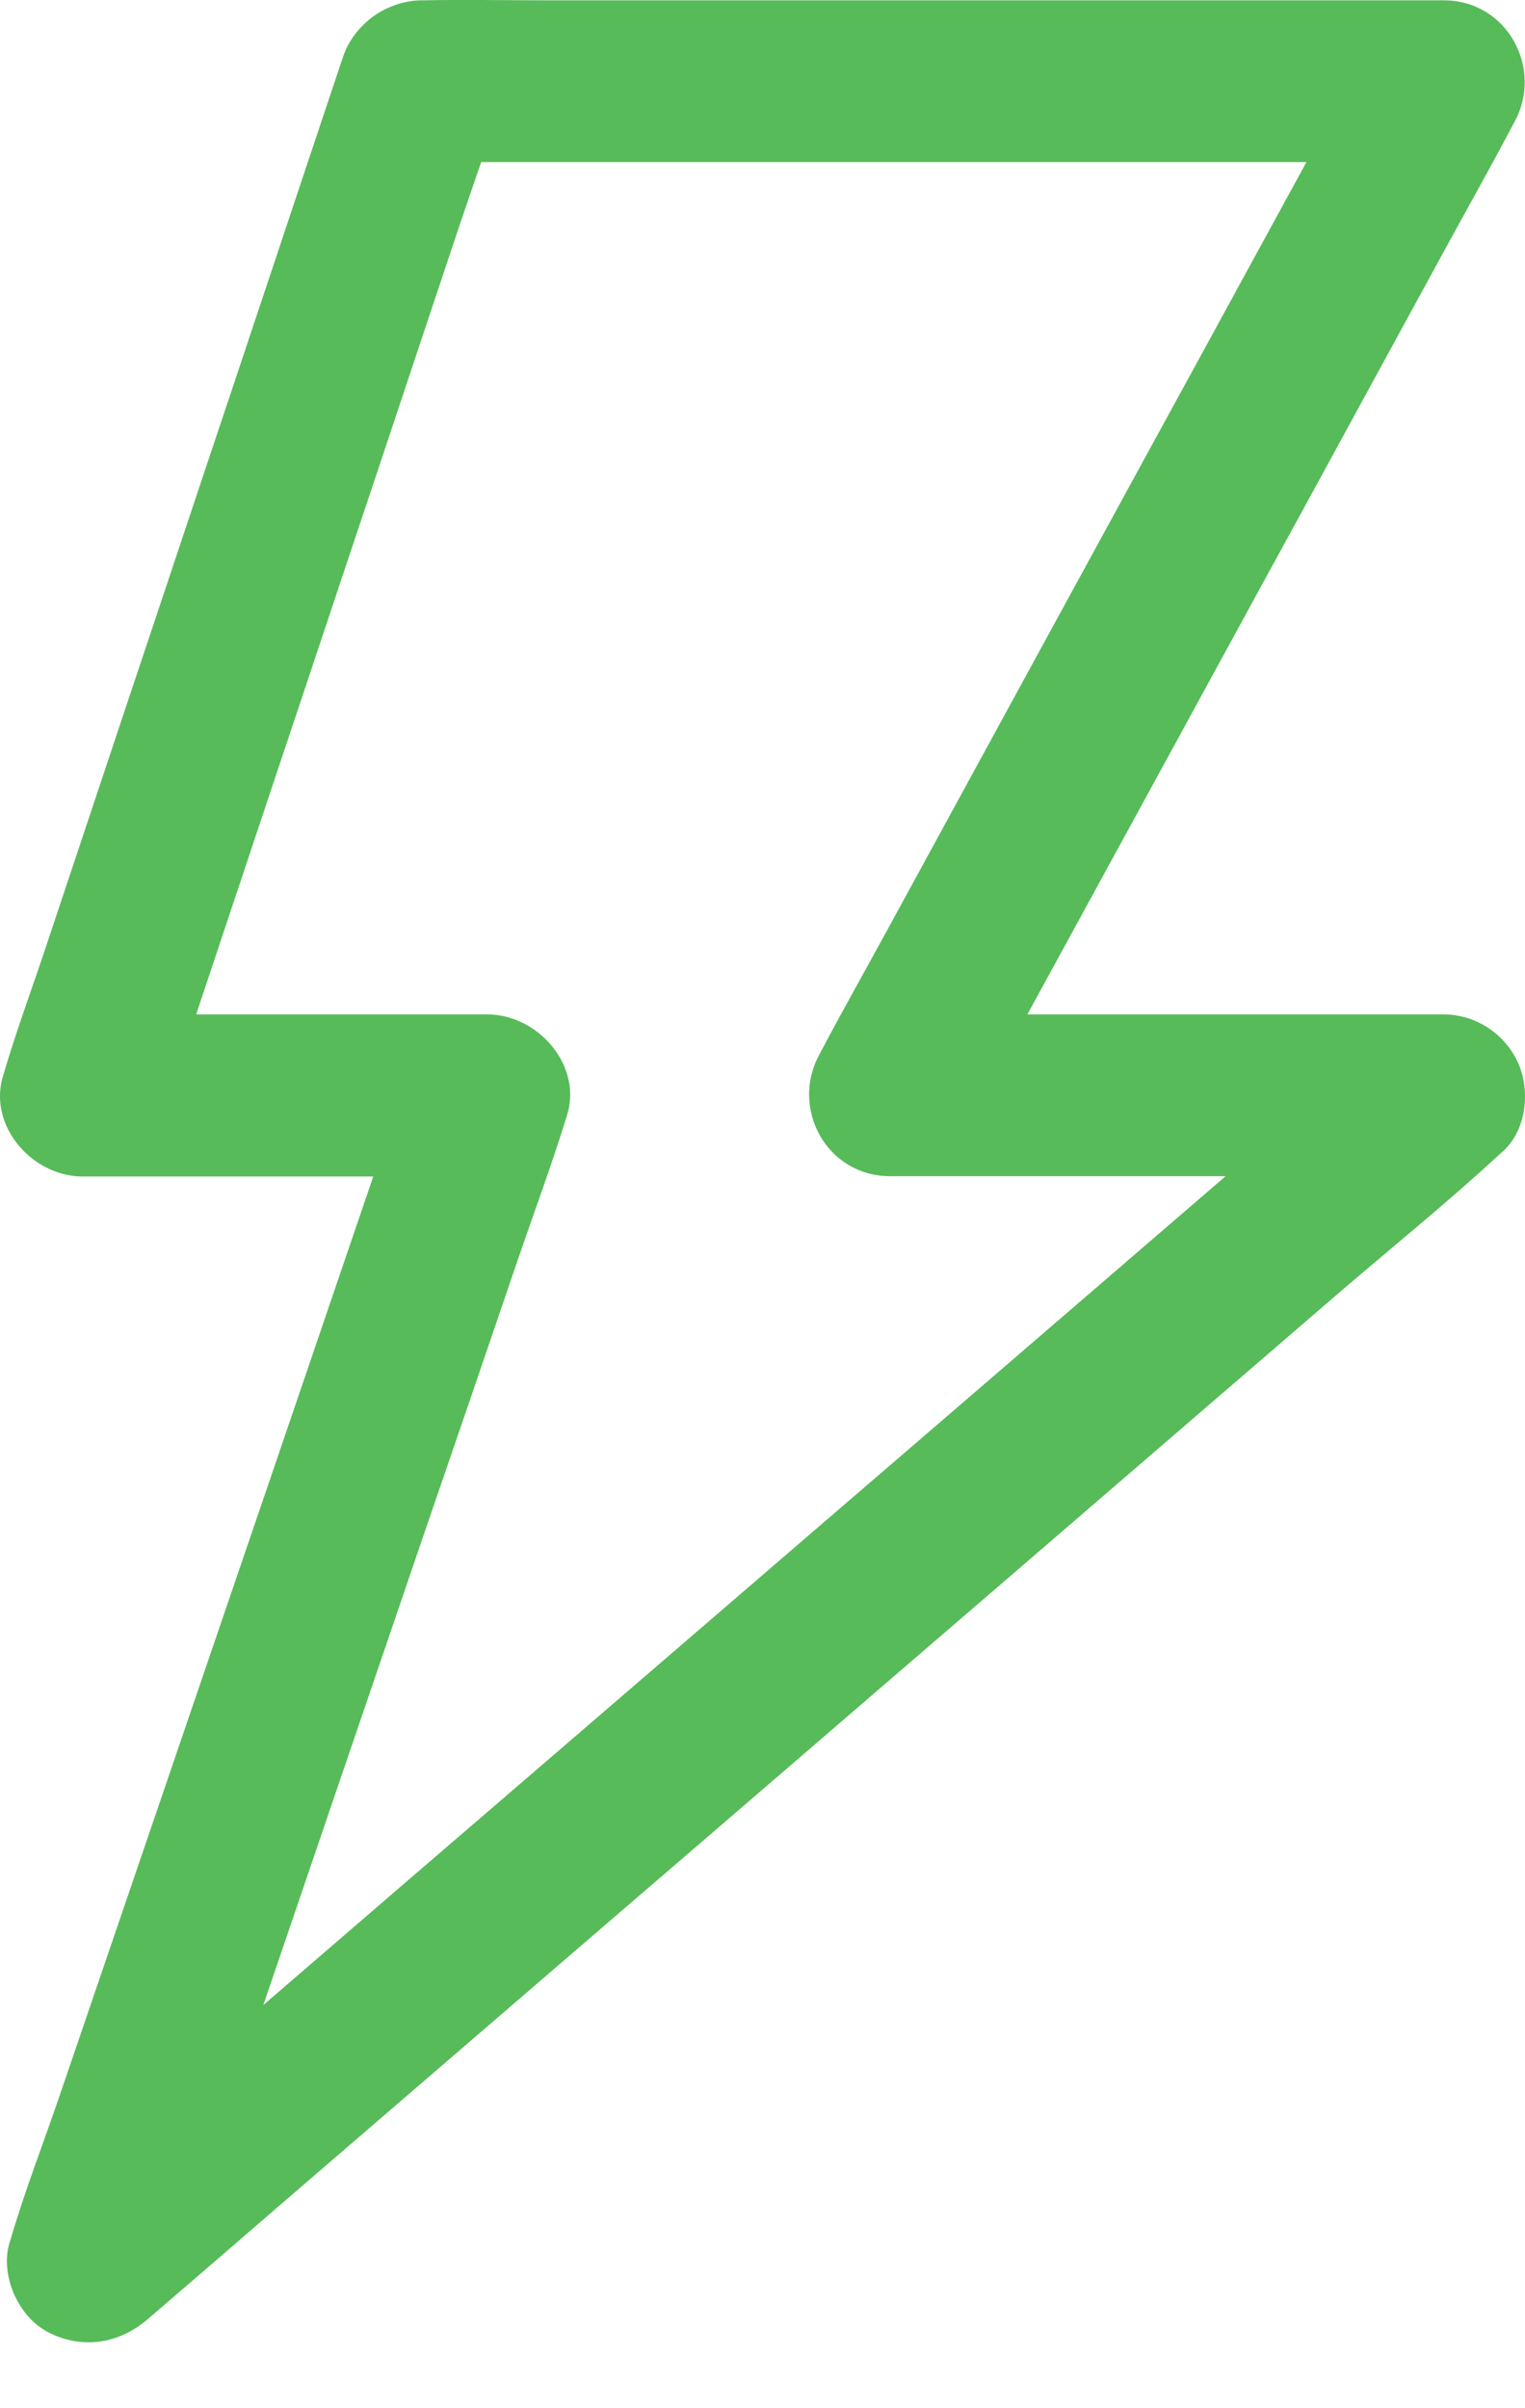 <?xml version="1.0" encoding="UTF-8"?>
<svg xmlns="http://www.w3.org/2000/svg" width="19" height="30" viewBox="0 0 19 30" fill="none">
  <path fill-rule="evenodd" clip-rule="evenodd" d="M11.543 17.863C9.922 19.256 8.304 20.653 6.683 22.047C5.547 23.023 4.414 24 3.281 24.977C3.445 24.494 3.61 24.011 3.775 23.528C4.251 22.127 4.732 20.727 5.208 19.327C5.624 18.118 6.036 16.912 6.448 15.704C6.649 15.116 6.867 14.531 7.051 13.937C7.054 13.93 7.058 13.92 7.058 13.914C7.272 13.286 6.707 12.637 6.074 12.637H2.444C2.775 11.641 3.11 10.645 3.441 9.649C3.85 8.43 4.255 7.208 4.664 5.989C5.014 4.937 5.365 3.886 5.716 2.835C5.807 2.563 5.902 2.292 5.995 2.019H16.277C15.776 2.936 15.276 3.853 14.775 4.77C14.107 5.989 13.443 7.211 12.776 8.43C12.204 9.481 11.628 10.532 11.056 11.583C10.777 12.094 10.491 12.601 10.218 13.118C10.215 13.124 10.211 13.131 10.208 13.138C9.844 13.803 10.296 14.652 11.09 14.652H15.27C14.028 15.722 12.784 16.794 11.543 17.863ZM18.92 13.255C18.763 12.889 18.395 12.637 17.987 12.637H12.8C13.3 11.721 13.801 10.804 14.302 9.887C14.969 8.668 15.633 7.446 16.301 6.227C16.873 5.176 17.448 4.125 18.021 3.074C18.3 2.563 18.586 2.056 18.858 1.539C18.862 1.532 18.865 1.526 18.869 1.519C19.233 0.854 18.78 0.004 17.987 0.004H6.819C6.305 0.004 5.787 -0.006 5.273 0.004H5.253C5.132 0.004 5.012 0.029 4.899 0.072C4.75 0.126 4.617 0.214 4.507 0.33C4.398 0.442 4.314 0.576 4.269 0.724C4.266 0.73 4.264 0.737 4.262 0.743C4.122 1.16 3.982 1.579 3.843 1.996C3.509 3 3.172 4.004 2.838 5.008C2.429 6.227 2.024 7.449 1.615 8.668C1.265 9.719 0.914 10.77 0.563 11.822C0.393 12.332 0.205 12.839 0.052 13.356C0.049 13.363 0.049 13.37 0.045 13.38C-0.166 14.008 0.393 14.656 1.03 14.656H4.65C4.631 14.713 4.611 14.77 4.592 14.827C4.197 15.986 3.802 17.144 3.407 18.303C2.93 19.703 2.45 21.103 1.973 22.503C1.561 23.709 1.149 24.915 0.737 26.123C0.536 26.711 0.308 27.296 0.134 27.89C0.131 27.897 0.127 27.907 0.127 27.913C-0.012 28.316 0.216 28.854 0.597 29.052C1.019 29.27 1.479 29.2 1.837 28.894C2.399 28.41 2.961 27.927 3.519 27.443C4.864 26.285 6.213 25.123 7.558 23.964C9.18 22.571 10.797 21.174 12.418 19.78C13.825 18.568 15.231 17.356 16.638 16.143C17.316 15.559 18.021 14.992 18.678 14.384C18.688 14.374 18.698 14.367 18.709 14.357C19.015 14.095 19.07 13.605 18.92 13.255Z" fill="#57BB59"></path>
</svg>
